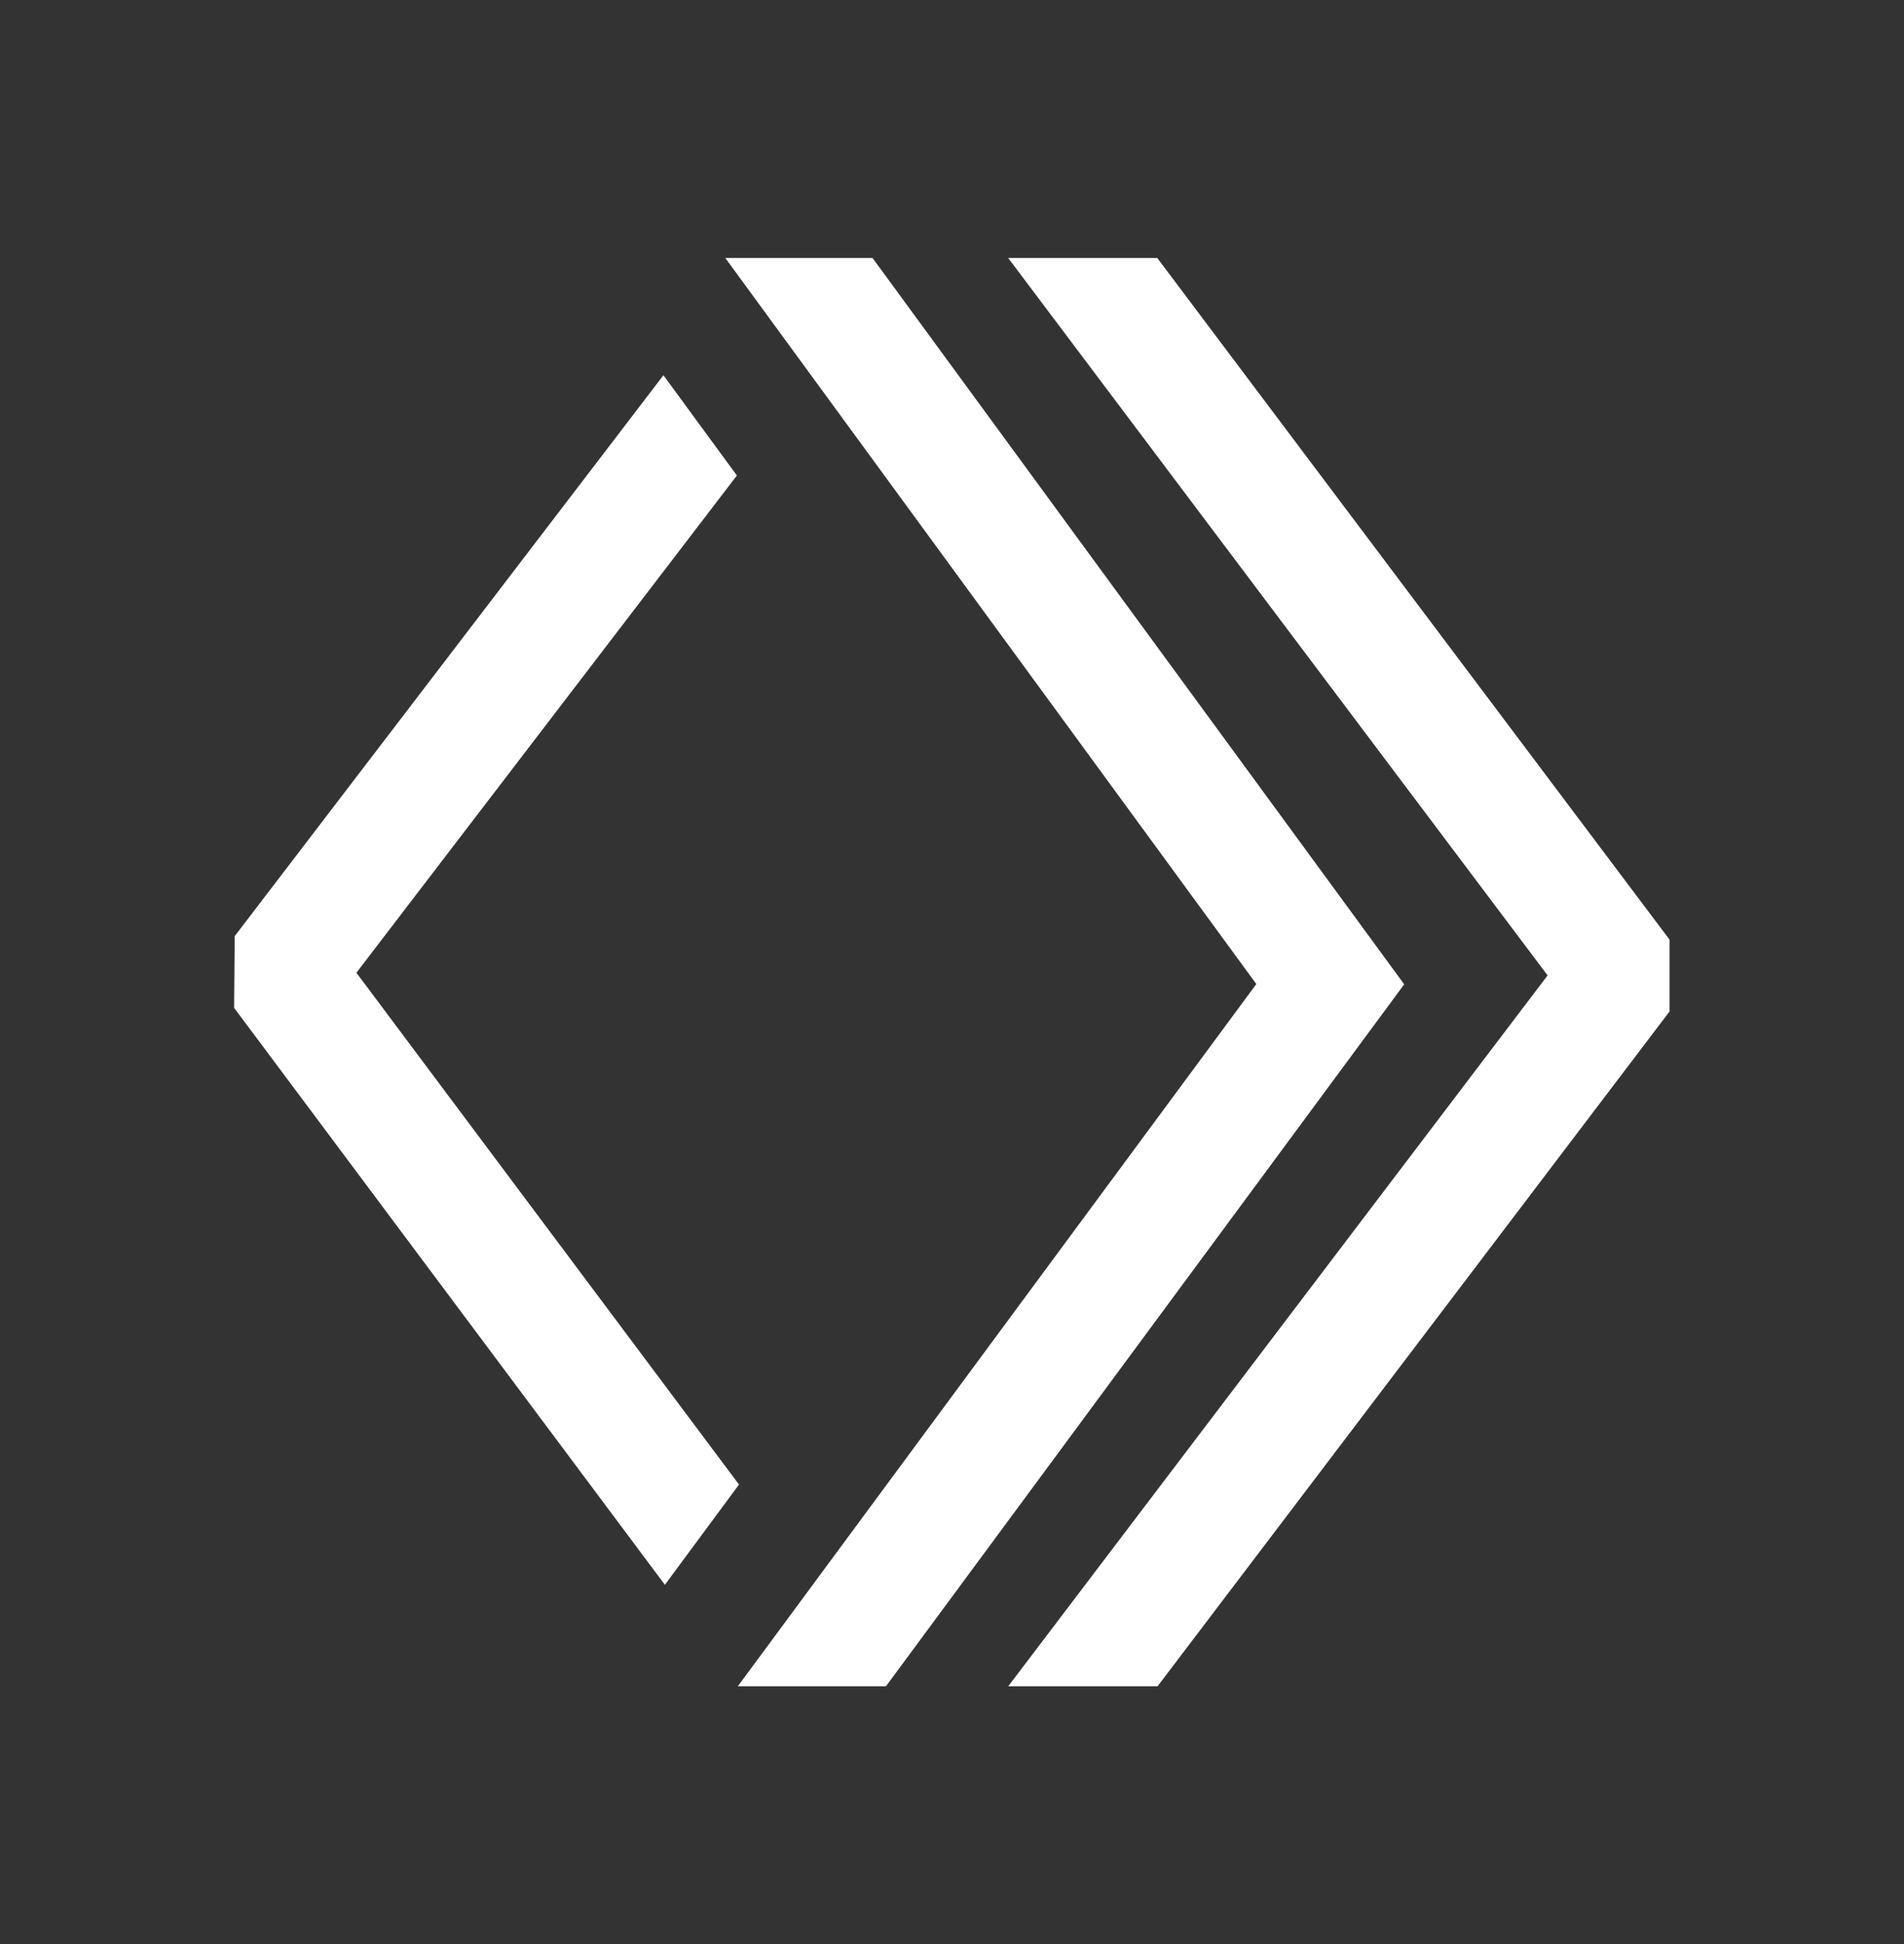 <svg xmlns="http://www.w3.org/2000/svg" viewBox="0 0 48 49" fill="#ffffff">
  <rect x="0" y="0" width="48" height="49" fill="#333333" stroke="none"/>
  <path d="m18.63 37.418-9.645-12.9 9.592-12.533-1.852-2.527L5.917 23.595l-.015 1.808 10.86 14.542 1.868-2.527z"></path>
  <path d="M21.997 6.503h-3.712l13.387 18.3-13.072 17.7h3.735L35.4 24.81 21.997 6.503z"></path>
  <path d="M29.175 6.503h-3.758l13.598 18.082-13.598 17.918h3.765l12.908-17.01v-1.808L29.175 6.503z"></path>
</svg>
